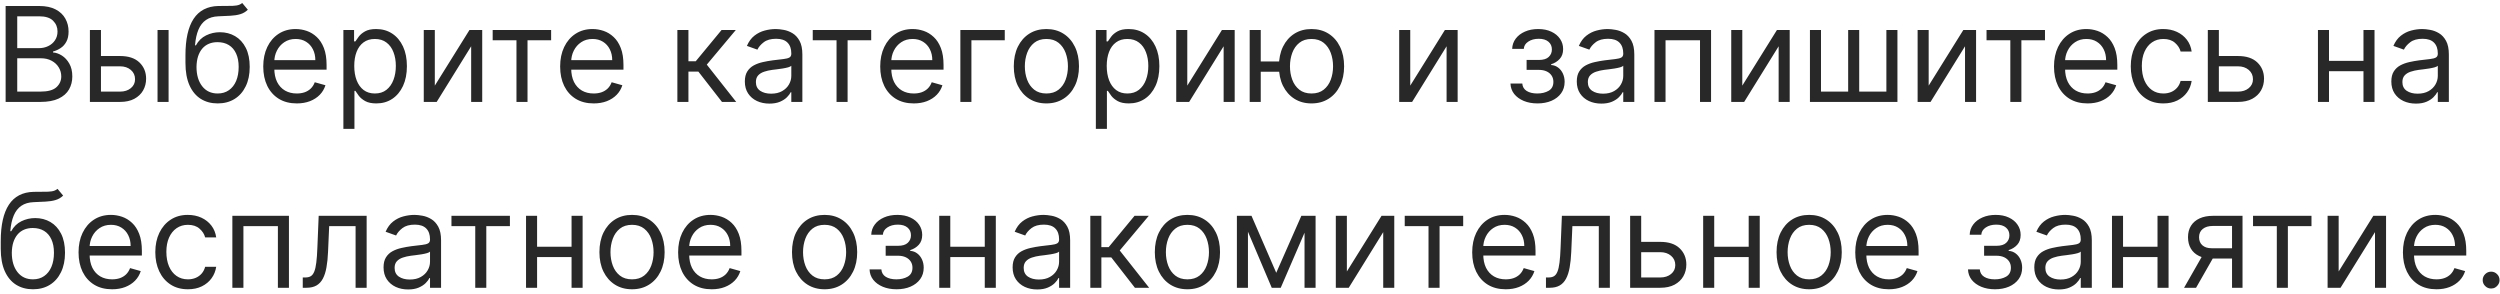 <?xml version="1.0" encoding="UTF-8"?> <svg xmlns="http://www.w3.org/2000/svg" width="417" height="49" viewBox="0 0 417 49" fill="none"><path d="M0.938 17V1H6.531C7.646 1 8.565 1.193 9.289 1.578C10.013 1.958 10.552 2.471 10.906 3.117C11.26 3.758 11.438 4.469 11.438 5.25C11.438 5.938 11.315 6.505 11.07 6.953C10.831 7.401 10.513 7.755 10.117 8.016C9.727 8.276 9.302 8.469 8.844 8.594V8.75C9.333 8.781 9.826 8.953 10.32 9.266C10.815 9.578 11.229 10.026 11.562 10.609C11.896 11.193 12.062 11.906 12.062 12.75C12.062 13.552 11.88 14.273 11.516 14.914C11.151 15.555 10.575 16.062 9.789 16.438C9.003 16.812 7.979 17 6.719 17H0.938ZM2.875 15.281H6.719C7.984 15.281 8.883 15.037 9.414 14.547C9.951 14.052 10.219 13.453 10.219 12.75C10.219 12.208 10.081 11.708 9.805 11.25C9.529 10.787 9.135 10.417 8.625 10.141C8.115 9.859 7.51 9.719 6.812 9.719H2.875V15.281ZM2.875 8.031H6.469C7.052 8.031 7.578 7.917 8.047 7.688C8.521 7.458 8.896 7.135 9.172 6.719C9.453 6.302 9.594 5.812 9.594 5.25C9.594 4.547 9.349 3.951 8.859 3.461C8.37 2.966 7.594 2.719 6.531 2.719H2.875V8.031ZM16.59 9.344H20.027C21.434 9.344 22.509 9.701 23.254 10.414C23.999 11.128 24.371 12.031 24.371 13.125C24.371 13.844 24.204 14.497 23.871 15.086C23.538 15.669 23.048 16.135 22.402 16.484C21.756 16.828 20.965 17 20.027 17H14.996V5H16.84V15.281H20.027C20.756 15.281 21.355 15.088 21.824 14.703C22.293 14.318 22.527 13.823 22.527 13.219C22.527 12.583 22.293 12.065 21.824 11.664C21.355 11.263 20.756 11.062 20.027 11.062H16.59V9.344ZM26.277 17V5H28.121V17H26.277ZM40.402 0.5L41.34 1.625C40.975 1.979 40.553 2.227 40.074 2.367C39.595 2.508 39.053 2.594 38.449 2.625C37.845 2.656 37.173 2.688 36.434 2.719C35.6 2.75 34.91 2.953 34.363 3.328C33.816 3.703 33.395 4.245 33.098 4.953C32.801 5.661 32.611 6.531 32.527 7.562H32.684C33.09 6.812 33.652 6.26 34.371 5.906C35.09 5.552 35.861 5.375 36.684 5.375C37.621 5.375 38.465 5.594 39.215 6.031C39.965 6.469 40.559 7.117 40.996 7.977C41.434 8.836 41.652 9.896 41.652 11.156C41.652 12.412 41.428 13.495 40.98 14.406C40.538 15.318 39.915 16.021 39.113 16.516C38.316 17.005 37.382 17.25 36.309 17.25C35.236 17.25 34.296 16.997 33.488 16.492C32.681 15.982 32.053 15.227 31.605 14.227C31.158 13.221 30.934 11.979 30.934 10.5V9.219C30.934 6.547 31.387 4.521 32.293 3.141C33.204 1.76 34.574 1.047 36.402 1C37.048 0.979 37.624 0.974 38.129 0.984C38.634 0.995 39.074 0.971 39.449 0.914C39.824 0.857 40.142 0.719 40.402 0.5ZM36.309 15.594C37.033 15.594 37.655 15.412 38.176 15.047C38.702 14.682 39.105 14.169 39.387 13.508C39.668 12.841 39.809 12.057 39.809 11.156C39.809 10.281 39.665 9.536 39.379 8.922C39.098 8.307 38.694 7.839 38.168 7.516C37.642 7.193 37.012 7.031 36.277 7.031C35.741 7.031 35.259 7.122 34.832 7.305C34.405 7.487 34.04 7.755 33.738 8.109C33.436 8.464 33.202 8.896 33.035 9.406C32.874 9.917 32.788 10.5 32.777 11.156C32.777 12.5 33.092 13.575 33.723 14.383C34.353 15.19 35.215 15.594 36.309 15.594ZM49.504 17.25C48.348 17.25 47.35 16.995 46.512 16.484C45.678 15.969 45.035 15.25 44.582 14.328C44.134 13.401 43.91 12.323 43.91 11.094C43.91 9.865 44.134 8.781 44.582 7.844C45.035 6.901 45.665 6.167 46.473 5.641C47.285 5.109 48.233 4.844 49.316 4.844C49.941 4.844 50.559 4.948 51.168 5.156C51.777 5.365 52.332 5.703 52.832 6.172C53.332 6.635 53.73 7.25 54.027 8.016C54.324 8.781 54.473 9.724 54.473 10.844V11.625H45.223V10.031H52.598C52.598 9.354 52.462 8.75 52.191 8.219C51.926 7.688 51.546 7.268 51.051 6.961C50.561 6.654 49.983 6.5 49.316 6.5C48.582 6.5 47.947 6.682 47.41 7.047C46.879 7.406 46.47 7.875 46.184 8.453C45.897 9.031 45.754 9.651 45.754 10.312V11.375C45.754 12.281 45.91 13.05 46.223 13.68C46.54 14.305 46.98 14.781 47.543 15.109C48.105 15.432 48.759 15.594 49.504 15.594C49.988 15.594 50.426 15.526 50.816 15.391C51.212 15.25 51.553 15.042 51.84 14.766C52.126 14.484 52.348 14.135 52.504 13.719L54.285 14.219C54.098 14.823 53.783 15.354 53.34 15.812C52.897 16.266 52.35 16.62 51.699 16.875C51.048 17.125 50.316 17.25 49.504 17.25ZM57.277 21.5V5H59.059V6.906H59.277C59.413 6.698 59.6 6.432 59.84 6.109C60.085 5.781 60.434 5.49 60.887 5.234C61.345 4.974 61.965 4.844 62.746 4.844C63.757 4.844 64.647 5.096 65.418 5.602C66.189 6.107 66.79 6.823 67.223 7.75C67.655 8.677 67.871 9.771 67.871 11.031C67.871 12.302 67.655 13.404 67.223 14.336C66.79 15.263 66.191 15.982 65.426 16.492C64.66 16.997 63.777 17.25 62.777 17.25C62.007 17.25 61.389 17.122 60.926 16.867C60.462 16.607 60.105 16.312 59.855 15.984C59.605 15.651 59.413 15.375 59.277 15.156H59.121V21.5H57.277ZM59.09 11C59.09 11.906 59.223 12.706 59.488 13.398C59.754 14.086 60.142 14.625 60.652 15.016C61.163 15.401 61.788 15.594 62.527 15.594C63.298 15.594 63.941 15.391 64.457 14.984C64.978 14.573 65.368 14.021 65.629 13.328C65.894 12.63 66.027 11.854 66.027 11C66.027 10.156 65.897 9.396 65.637 8.719C65.382 8.036 64.993 7.497 64.473 7.102C63.957 6.701 63.309 6.5 62.527 6.5C61.777 6.5 61.147 6.69 60.637 7.07C60.126 7.445 59.741 7.971 59.48 8.648C59.22 9.32 59.09 10.104 59.09 11ZM72.527 14.281L78.309 5H80.434V17H78.59V7.719L72.84 17H70.684V5H72.527V14.281ZM82.178 6.719V5H91.928V6.719H87.99V17H86.147V6.719H82.178ZM99.025 17.25C97.869 17.25 96.872 16.995 96.033 16.484C95.2 15.969 94.557 15.25 94.103 14.328C93.656 13.401 93.432 12.323 93.432 11.094C93.432 9.865 93.656 8.781 94.103 7.844C94.557 6.901 95.187 6.167 95.994 5.641C96.807 5.109 97.755 4.844 98.838 4.844C99.463 4.844 100.08 4.948 100.689 5.156C101.299 5.365 101.854 5.703 102.354 6.172C102.854 6.635 103.252 7.25 103.549 8.016C103.846 8.781 103.994 9.724 103.994 10.844V11.625H94.744V10.031H102.119C102.119 9.354 101.984 8.75 101.713 8.219C101.447 7.688 101.067 7.268 100.572 6.961C100.083 6.654 99.505 6.5 98.838 6.5C98.103 6.5 97.468 6.682 96.932 7.047C96.4 7.406 95.992 7.875 95.705 8.453C95.419 9.031 95.275 9.651 95.275 10.312V11.375C95.275 12.281 95.432 13.05 95.744 13.68C96.062 14.305 96.502 14.781 97.064 15.109C97.627 15.432 98.281 15.594 99.025 15.594C99.51 15.594 99.947 15.526 100.338 15.391C100.734 15.25 101.075 15.042 101.361 14.766C101.648 14.484 101.869 14.135 102.025 13.719L103.807 14.219C103.619 14.823 103.304 15.354 102.861 15.812C102.419 16.266 101.872 16.62 101.221 16.875C100.57 17.125 99.838 17.25 99.025 17.25ZM112.986 17V5H114.83V10.219H116.049L120.361 5H122.736L117.893 10.781L122.799 17H120.424L116.486 11.938H114.83V17H112.986ZM128.334 17.281C127.574 17.281 126.883 17.138 126.264 16.852C125.644 16.56 125.152 16.141 124.787 15.594C124.423 15.042 124.24 14.375 124.24 13.594C124.24 12.906 124.376 12.349 124.646 11.922C124.917 11.49 125.279 11.151 125.732 10.906C126.186 10.662 126.686 10.479 127.232 10.359C127.785 10.234 128.339 10.135 128.896 10.062C129.626 9.969 130.217 9.898 130.67 9.852C131.128 9.799 131.462 9.714 131.67 9.594C131.883 9.474 131.99 9.266 131.99 8.969V8.906C131.99 8.135 131.779 7.536 131.357 7.109C130.941 6.682 130.308 6.469 129.459 6.469C128.579 6.469 127.889 6.661 127.389 7.047C126.889 7.432 126.537 7.844 126.334 8.281L124.584 7.656C124.896 6.927 125.313 6.359 125.834 5.953C126.36 5.542 126.933 5.255 127.553 5.094C128.178 4.927 128.792 4.844 129.396 4.844C129.782 4.844 130.225 4.891 130.725 4.984C131.23 5.073 131.717 5.258 132.186 5.539C132.66 5.82 133.053 6.245 133.365 6.812C133.678 7.38 133.834 8.141 133.834 9.094V17H131.99V15.375H131.896C131.771 15.635 131.563 15.914 131.271 16.211C130.98 16.508 130.592 16.76 130.107 16.969C129.623 17.177 129.032 17.281 128.334 17.281ZM128.615 15.625C129.344 15.625 129.959 15.482 130.459 15.195C130.964 14.909 131.344 14.539 131.6 14.086C131.86 13.633 131.99 13.156 131.99 12.656V10.969C131.912 11.062 131.74 11.148 131.475 11.227C131.214 11.3 130.912 11.365 130.568 11.422C130.23 11.474 129.899 11.521 129.576 11.562C129.258 11.599 129.001 11.63 128.803 11.656C128.324 11.719 127.876 11.82 127.459 11.961C127.048 12.096 126.714 12.302 126.459 12.578C126.209 12.849 126.084 13.219 126.084 13.688C126.084 14.328 126.321 14.812 126.795 15.141C127.274 15.463 127.881 15.625 128.615 15.625ZM135.566 6.719V5H145.316V6.719H141.379V17H139.535V6.719H135.566ZM152.414 17.25C151.258 17.25 150.26 16.995 149.422 16.484C148.589 15.969 147.945 15.25 147.492 14.328C147.044 13.401 146.82 12.323 146.82 11.094C146.82 9.865 147.044 8.781 147.492 7.844C147.945 6.901 148.576 6.167 149.383 5.641C150.195 5.109 151.143 4.844 152.227 4.844C152.852 4.844 153.469 4.948 154.078 5.156C154.688 5.365 155.242 5.703 155.742 6.172C156.242 6.635 156.641 7.25 156.938 8.016C157.234 8.781 157.383 9.724 157.383 10.844V11.625H148.133V10.031H155.508C155.508 9.354 155.372 8.75 155.102 8.219C154.836 7.688 154.456 7.268 153.961 6.961C153.471 6.654 152.893 6.5 152.227 6.5C151.492 6.5 150.857 6.682 150.32 7.047C149.789 7.406 149.38 7.875 149.094 8.453C148.807 9.031 148.664 9.651 148.664 10.312V11.375C148.664 12.281 148.82 13.05 149.133 13.68C149.451 14.305 149.891 14.781 150.453 15.109C151.016 15.432 151.669 15.594 152.414 15.594C152.898 15.594 153.336 15.526 153.727 15.391C154.122 15.25 154.464 15.042 154.75 14.766C155.036 14.484 155.258 14.135 155.414 13.719L157.195 14.219C157.008 14.823 156.693 15.354 156.25 15.812C155.807 16.266 155.26 16.62 154.609 16.875C153.958 17.125 153.227 17.25 152.414 17.25ZM167.594 5V6.719H162.031V17H160.188V5H167.594ZM174.537 17.25C173.454 17.25 172.503 16.992 171.686 16.477C170.873 15.961 170.238 15.24 169.779 14.312C169.326 13.385 169.1 12.302 169.1 11.062C169.1 9.812 169.326 8.721 169.779 7.789C170.238 6.857 170.873 6.133 171.686 5.617C172.503 5.102 173.454 4.844 174.537 4.844C175.62 4.844 176.568 5.102 177.381 5.617C178.199 6.133 178.834 6.857 179.287 7.789C179.745 8.721 179.975 9.812 179.975 11.062C179.975 12.302 179.745 13.385 179.287 14.312C178.834 15.24 178.199 15.961 177.381 16.477C176.568 16.992 175.62 17.25 174.537 17.25ZM174.537 15.594C175.36 15.594 176.037 15.383 176.568 14.961C177.1 14.539 177.493 13.984 177.748 13.297C178.003 12.609 178.131 11.865 178.131 11.062C178.131 10.26 178.003 9.513 177.748 8.82C177.493 8.128 177.1 7.568 176.568 7.141C176.037 6.714 175.36 6.5 174.537 6.5C173.714 6.5 173.037 6.714 172.506 7.141C171.975 7.568 171.581 8.128 171.326 8.82C171.071 9.513 170.943 10.26 170.943 11.062C170.943 11.865 171.071 12.609 171.326 13.297C171.581 13.984 171.975 14.539 172.506 14.961C173.037 15.383 173.714 15.594 174.537 15.594ZM182.789 21.5V5H184.57V6.906H184.789C184.924 6.698 185.112 6.432 185.352 6.109C185.596 5.781 185.945 5.49 186.398 5.234C186.857 4.974 187.477 4.844 188.258 4.844C189.268 4.844 190.159 5.096 190.93 5.602C191.701 6.107 192.302 6.823 192.734 7.75C193.167 8.677 193.383 9.771 193.383 11.031C193.383 12.302 193.167 13.404 192.734 14.336C192.302 15.263 191.703 15.982 190.938 16.492C190.172 16.997 189.289 17.25 188.289 17.25C187.518 17.25 186.901 17.122 186.438 16.867C185.974 16.607 185.617 16.312 185.367 15.984C185.117 15.651 184.924 15.375 184.789 15.156H184.633V21.5H182.789ZM184.602 11C184.602 11.906 184.734 12.706 185 13.398C185.266 14.086 185.654 14.625 186.164 15.016C186.674 15.401 187.299 15.594 188.039 15.594C188.81 15.594 189.453 15.391 189.969 14.984C190.49 14.573 190.88 14.021 191.141 13.328C191.406 12.63 191.539 11.854 191.539 11C191.539 10.156 191.409 9.396 191.148 8.719C190.893 8.036 190.505 7.497 189.984 7.102C189.469 6.701 188.82 6.5 188.039 6.5C187.289 6.5 186.659 6.69 186.148 7.07C185.638 7.445 185.253 7.971 184.992 8.648C184.732 9.32 184.602 10.104 184.602 11ZM198.039 14.281L203.82 5H205.945V17H204.102V7.719L198.352 17H196.195V5H198.039V14.281ZM215.072 10.25V11.969H208.729V10.25H215.072ZM210.291 5V17H208.447V5H210.291ZM218.76 17.25C217.676 17.25 216.726 16.992 215.908 16.477C215.096 15.961 214.46 15.24 214.002 14.312C213.549 13.385 213.322 12.302 213.322 11.062C213.322 9.812 213.549 8.721 214.002 7.789C214.46 6.857 215.096 6.133 215.908 5.617C216.726 5.102 217.676 4.844 218.76 4.844C219.843 4.844 220.791 5.102 221.604 5.617C222.421 6.133 223.057 6.857 223.51 7.789C223.968 8.721 224.197 9.812 224.197 11.062C224.197 12.302 223.968 13.385 223.51 14.312C223.057 15.24 222.421 15.961 221.604 16.477C220.791 16.992 219.843 17.25 218.76 17.25ZM218.76 15.594C219.583 15.594 220.26 15.383 220.791 14.961C221.322 14.539 221.715 13.984 221.971 13.297C222.226 12.609 222.354 11.865 222.354 11.062C222.354 10.26 222.226 9.513 221.971 8.82C221.715 8.128 221.322 7.568 220.791 7.141C220.26 6.714 219.583 6.5 218.76 6.5C217.937 6.5 217.26 6.714 216.729 7.141C216.197 7.568 215.804 8.128 215.549 8.82C215.294 9.513 215.166 10.26 215.166 11.062C215.166 11.865 215.294 12.609 215.549 13.297C215.804 13.984 216.197 14.539 216.729 14.961C217.26 15.383 217.937 15.594 218.76 15.594ZM235.229 14.281L241.01 5H243.135V17H241.291V7.719L235.541 17H233.385V5H235.229V14.281ZM251.949 13.938H253.918C253.96 14.479 254.204 14.891 254.652 15.172C255.105 15.453 255.694 15.594 256.418 15.594C257.158 15.594 257.79 15.443 258.316 15.141C258.842 14.833 259.105 14.338 259.105 13.656C259.105 13.255 259.007 12.906 258.809 12.609C258.611 12.307 258.332 12.073 257.973 11.906C257.613 11.74 257.189 11.656 256.699 11.656H254.637V10H256.699C257.434 10 257.975 9.833 258.324 9.5C258.678 9.167 258.855 8.75 258.855 8.25C258.855 7.714 258.665 7.284 258.285 6.961C257.905 6.633 257.366 6.469 256.668 6.469C255.965 6.469 255.379 6.628 254.91 6.945C254.441 7.258 254.194 7.661 254.168 8.156H252.23C252.251 7.51 252.449 6.94 252.824 6.445C253.199 5.945 253.71 5.555 254.355 5.273C255.001 4.987 255.741 4.844 256.574 4.844C257.418 4.844 258.15 4.992 258.77 5.289C259.395 5.581 259.876 5.979 260.215 6.484C260.559 6.984 260.73 7.552 260.73 8.188C260.73 8.865 260.54 9.411 260.16 9.828C259.78 10.245 259.303 10.542 258.73 10.719V10.844C259.184 10.875 259.577 11.021 259.91 11.281C260.249 11.537 260.512 11.872 260.699 12.289C260.887 12.7 260.98 13.156 260.98 13.656C260.98 14.385 260.785 15.021 260.395 15.562C260.004 16.099 259.467 16.516 258.785 16.812C258.103 17.104 257.324 17.25 256.449 17.25C255.6 17.25 254.84 17.112 254.168 16.836C253.496 16.555 252.962 16.167 252.566 15.672C252.176 15.172 251.97 14.594 251.949 13.938ZM267.102 17.281C266.341 17.281 265.651 17.138 265.031 16.852C264.411 16.56 263.919 16.141 263.555 15.594C263.19 15.042 263.008 14.375 263.008 13.594C263.008 12.906 263.143 12.349 263.414 11.922C263.685 11.49 264.047 11.151 264.5 10.906C264.953 10.662 265.453 10.479 266 10.359C266.552 10.234 267.107 10.135 267.664 10.062C268.393 9.969 268.984 9.898 269.438 9.852C269.896 9.799 270.229 9.714 270.438 9.594C270.651 9.474 270.758 9.266 270.758 8.969V8.906C270.758 8.135 270.547 7.536 270.125 7.109C269.708 6.682 269.076 6.469 268.227 6.469C267.346 6.469 266.656 6.661 266.156 7.047C265.656 7.432 265.305 7.844 265.102 8.281L263.352 7.656C263.664 6.927 264.081 6.359 264.602 5.953C265.128 5.542 265.701 5.255 266.32 5.094C266.945 4.927 267.56 4.844 268.164 4.844C268.549 4.844 268.992 4.891 269.492 4.984C269.997 5.073 270.484 5.258 270.953 5.539C271.427 5.82 271.82 6.245 272.133 6.812C272.445 7.38 272.602 8.141 272.602 9.094V17H270.758V15.375H270.664C270.539 15.635 270.331 15.914 270.039 16.211C269.747 16.508 269.359 16.76 268.875 16.969C268.391 17.177 267.799 17.281 267.102 17.281ZM267.383 15.625C268.112 15.625 268.727 15.482 269.227 15.195C269.732 14.909 270.112 14.539 270.367 14.086C270.628 13.633 270.758 13.156 270.758 12.656V10.969C270.68 11.062 270.508 11.148 270.242 11.227C269.982 11.3 269.68 11.365 269.336 11.422C268.997 11.474 268.667 11.521 268.344 11.562C268.026 11.599 267.768 11.63 267.57 11.656C267.091 11.719 266.643 11.82 266.227 11.961C265.815 12.096 265.482 12.302 265.227 12.578C264.977 12.849 264.852 13.219 264.852 13.688C264.852 14.328 265.089 14.812 265.563 15.141C266.042 15.463 266.648 15.625 267.383 15.625ZM275.967 17V5H285.404V17H283.561V6.719H277.811V17H275.967ZM290.615 14.281L296.396 5H298.521V17H296.678V7.719L290.928 17H288.771V5H290.615V14.281ZM301.898 5H303.742V15.281H308.273V5H310.117V15.281H314.648V5H316.492V17H301.898V5ZM321.703 14.281L327.484 5H329.609V17H327.766V7.719L322.016 17H319.859V5H321.703V14.281ZM331.354 6.719V5H341.104V6.719H337.166V17H335.322V6.719H331.354ZM348.201 17.25C347.045 17.25 346.048 16.995 345.209 16.484C344.376 15.969 343.732 15.25 343.279 14.328C342.831 13.401 342.607 12.323 342.607 11.094C342.607 9.865 342.831 8.781 343.279 7.844C343.732 6.901 344.363 6.167 345.17 5.641C345.982 5.109 346.93 4.844 348.014 4.844C348.639 4.844 349.256 4.948 349.865 5.156C350.475 5.365 351.029 5.703 351.529 6.172C352.029 6.635 352.428 7.25 352.725 8.016C353.021 8.781 353.17 9.724 353.17 10.844V11.625H343.92V10.031H351.295C351.295 9.354 351.16 8.75 350.889 8.219C350.623 7.688 350.243 7.268 349.748 6.961C349.258 6.654 348.68 6.5 348.014 6.5C347.279 6.5 346.644 6.682 346.107 7.047C345.576 7.406 345.167 7.875 344.881 8.453C344.594 9.031 344.451 9.651 344.451 10.312V11.375C344.451 12.281 344.607 13.05 344.92 13.68C345.238 14.305 345.678 14.781 346.24 15.109C346.803 15.432 347.456 15.594 348.201 15.594C348.686 15.594 349.123 15.526 349.514 15.391C349.91 15.25 350.251 15.042 350.537 14.766C350.824 14.484 351.045 14.135 351.201 13.719L352.982 14.219C352.795 14.823 352.48 15.354 352.037 15.812C351.594 16.266 351.048 16.62 350.396 16.875C349.745 17.125 349.014 17.25 348.201 17.25ZM360.85 17.25C359.725 17.25 358.756 16.984 357.943 16.453C357.131 15.922 356.506 15.19 356.068 14.258C355.631 13.325 355.412 12.26 355.412 11.062C355.412 9.844 355.636 8.768 356.084 7.836C356.537 6.898 357.167 6.167 357.975 5.641C358.787 5.109 359.735 4.844 360.818 4.844C361.662 4.844 362.423 5 363.1 5.312C363.777 5.625 364.331 6.062 364.764 6.625C365.196 7.188 365.464 7.844 365.568 8.594H363.725C363.584 8.047 363.271 7.562 362.787 7.141C362.308 6.714 361.662 6.5 360.85 6.5C360.131 6.5 359.501 6.688 358.959 7.062C358.423 7.432 358.003 7.956 357.701 8.633C357.404 9.305 357.256 10.094 357.256 11C357.256 11.927 357.402 12.734 357.693 13.422C357.99 14.109 358.407 14.643 358.943 15.023C359.485 15.404 360.12 15.594 360.85 15.594C361.329 15.594 361.764 15.51 362.154 15.344C362.545 15.177 362.876 14.938 363.146 14.625C363.417 14.312 363.61 13.938 363.725 13.5H365.568C365.464 14.208 365.206 14.846 364.795 15.414C364.389 15.977 363.85 16.424 363.178 16.758C362.511 17.086 361.735 17.25 360.85 17.25ZM369.857 9.344H373.295C374.701 9.344 375.777 9.701 376.521 10.414C377.266 11.128 377.639 12.031 377.639 13.125C377.639 13.844 377.472 14.497 377.139 15.086C376.805 15.669 376.316 16.135 375.67 16.484C375.024 16.828 374.232 17 373.295 17H368.264V5H370.107V15.281H373.295C374.024 15.281 374.623 15.088 375.092 14.703C375.561 14.318 375.795 13.823 375.795 13.219C375.795 12.583 375.561 12.065 375.092 11.664C374.623 11.263 374.024 11.062 373.295 11.062H369.857V9.344ZM394.664 10.156V11.875H388.039V10.156H394.664ZM388.477 5V17H386.633V5H388.477ZM396.07 5V17H394.227V5H396.07ZM402.969 17.281C402.208 17.281 401.518 17.138 400.898 16.852C400.279 16.56 399.786 16.141 399.422 15.594C399.057 15.042 398.875 14.375 398.875 13.594C398.875 12.906 399.01 12.349 399.281 11.922C399.552 11.49 399.914 11.151 400.367 10.906C400.82 10.662 401.32 10.479 401.867 10.359C402.419 10.234 402.974 10.135 403.531 10.062C404.26 9.969 404.852 9.898 405.305 9.852C405.763 9.799 406.096 9.714 406.305 9.594C406.518 9.474 406.625 9.266 406.625 8.969V8.906C406.625 8.135 406.414 7.536 405.992 7.109C405.576 6.682 404.943 6.469 404.094 6.469C403.214 6.469 402.523 6.661 402.023 7.047C401.523 7.432 401.172 7.844 400.969 8.281L399.219 7.656C399.531 6.927 399.948 6.359 400.469 5.953C400.995 5.542 401.568 5.255 402.188 5.094C402.813 4.927 403.427 4.844 404.031 4.844C404.417 4.844 404.859 4.891 405.359 4.984C405.865 5.073 406.352 5.258 406.82 5.539C407.294 5.82 407.688 6.245 408 6.812C408.313 7.38 408.469 8.141 408.469 9.094V17H406.625V15.375H406.531C406.406 15.635 406.198 15.914 405.906 16.211C405.615 16.508 405.227 16.76 404.742 16.969C404.258 17.177 403.667 17.281 402.969 17.281ZM403.25 15.625C403.979 15.625 404.594 15.482 405.094 15.195C405.599 14.909 405.979 14.539 406.234 14.086C406.495 13.633 406.625 13.156 406.625 12.656V10.969C406.547 11.062 406.375 11.148 406.109 11.227C405.849 11.3 405.547 11.365 405.203 11.422C404.865 11.474 404.534 11.521 404.211 11.562C403.893 11.599 403.635 11.63 403.438 11.656C402.958 11.719 402.51 11.82 402.094 11.961C401.682 12.096 401.349 12.302 401.094 12.578C400.844 12.849 400.719 13.219 400.719 13.688C400.719 14.328 400.956 14.812 401.43 15.141C401.909 15.463 402.516 15.625 403.25 15.625ZM9.594 31.5L10.531 32.625C10.167 32.979 9.745 33.227 9.266 33.367C8.786 33.508 8.245 33.594 7.641 33.625C7.036 33.656 6.365 33.688 5.625 33.719C4.792 33.75 4.102 33.953 3.555 34.328C3.008 34.703 2.586 35.245 2.289 35.953C1.992 36.661 1.802 37.531 1.719 38.562H1.875C2.281 37.812 2.844 37.26 3.562 36.906C4.281 36.552 5.052 36.375 5.875 36.375C6.812 36.375 7.656 36.594 8.406 37.031C9.156 37.469 9.75 38.117 10.188 38.977C10.625 39.836 10.844 40.896 10.844 42.156C10.844 43.411 10.62 44.495 10.172 45.406C9.729 46.318 9.107 47.021 8.305 47.516C7.508 48.005 6.573 48.25 5.5 48.25C4.427 48.25 3.487 47.997 2.68 47.492C1.872 46.982 1.245 46.227 0.797 45.227C0.349 44.221 0.125 42.979 0.125 41.5V40.219C0.125 37.547 0.578 35.521 1.484 34.141C2.396 32.76 3.766 32.047 5.594 32C6.24 31.979 6.815 31.974 7.32 31.984C7.826 31.995 8.266 31.971 8.641 31.914C9.016 31.857 9.333 31.719 9.594 31.5ZM5.5 46.594C6.224 46.594 6.846 46.411 7.367 46.047C7.893 45.682 8.297 45.169 8.578 44.508C8.859 43.841 9 43.057 9 42.156C9 41.281 8.857 40.536 8.57 39.922C8.289 39.307 7.885 38.839 7.359 38.516C6.833 38.193 6.203 38.031 5.469 38.031C4.932 38.031 4.451 38.122 4.023 38.305C3.596 38.487 3.232 38.755 2.93 39.109C2.628 39.464 2.393 39.896 2.227 40.406C2.065 40.917 1.979 41.5 1.969 42.156C1.969 43.5 2.284 44.575 2.914 45.383C3.544 46.19 4.406 46.594 5.5 46.594ZM18.695 48.25C17.539 48.25 16.542 47.995 15.703 47.484C14.87 46.969 14.227 46.25 13.773 45.328C13.325 44.401 13.102 43.323 13.102 42.094C13.102 40.865 13.325 39.781 13.773 38.844C14.227 37.901 14.857 37.167 15.664 36.641C16.477 36.109 17.424 35.844 18.508 35.844C19.133 35.844 19.75 35.948 20.359 36.156C20.969 36.365 21.523 36.703 22.023 37.172C22.523 37.635 22.922 38.25 23.219 39.016C23.516 39.781 23.664 40.724 23.664 41.844V42.625H14.414V41.031H21.789C21.789 40.354 21.654 39.75 21.383 39.219C21.117 38.688 20.737 38.268 20.242 37.961C19.753 37.654 19.174 37.5 18.508 37.5C17.773 37.5 17.138 37.682 16.602 38.047C16.07 38.406 15.662 38.875 15.375 39.453C15.088 40.031 14.945 40.651 14.945 41.312V42.375C14.945 43.281 15.102 44.05 15.414 44.68C15.732 45.305 16.172 45.781 16.734 46.109C17.297 46.432 17.951 46.594 18.695 46.594C19.18 46.594 19.617 46.526 20.008 46.391C20.404 46.25 20.745 46.042 21.031 45.766C21.318 45.484 21.539 45.135 21.695 44.719L23.477 45.219C23.289 45.823 22.974 46.354 22.531 46.812C22.088 47.266 21.542 47.62 20.891 47.875C20.24 48.125 19.508 48.25 18.695 48.25ZM31.344 48.25C30.219 48.25 29.25 47.984 28.438 47.453C27.625 46.922 27 46.19 26.562 45.258C26.125 44.325 25.906 43.26 25.906 42.062C25.906 40.844 26.13 39.768 26.578 38.836C27.031 37.898 27.662 37.167 28.469 36.641C29.281 36.109 30.229 35.844 31.312 35.844C32.156 35.844 32.917 36 33.594 36.312C34.271 36.625 34.825 37.062 35.258 37.625C35.69 38.188 35.958 38.844 36.062 39.594H34.219C34.078 39.047 33.766 38.562 33.281 38.141C32.802 37.714 32.156 37.5 31.344 37.5C30.625 37.5 29.995 37.688 29.453 38.062C28.917 38.432 28.497 38.956 28.195 39.633C27.898 40.305 27.75 41.094 27.75 42C27.75 42.927 27.896 43.734 28.188 44.422C28.484 45.109 28.901 45.643 29.438 46.023C29.979 46.404 30.615 46.594 31.344 46.594C31.823 46.594 32.258 46.51 32.648 46.344C33.039 46.177 33.37 45.938 33.641 45.625C33.911 45.312 34.104 44.938 34.219 44.5H36.062C35.958 45.208 35.7 45.846 35.289 46.414C34.883 46.977 34.344 47.425 33.672 47.758C33.005 48.086 32.229 48.25 31.344 48.25ZM38.758 48V36H48.195V48H46.352V37.719H40.602V48H38.758ZM50.5 48V46.281H50.938C51.297 46.281 51.596 46.211 51.836 46.07C52.075 45.925 52.268 45.672 52.414 45.312C52.565 44.948 52.68 44.443 52.758 43.797C52.841 43.146 52.901 42.318 52.938 41.312L53.156 36H61.156V48H59.312V37.719H54.906L54.719 42C54.677 42.984 54.589 43.852 54.453 44.602C54.323 45.346 54.122 45.971 53.852 46.477C53.586 46.982 53.232 47.362 52.789 47.617C52.346 47.872 51.792 48 51.125 48H50.5ZM68.07 48.281C67.31 48.281 66.62 48.138 66 47.852C65.38 47.56 64.888 47.141 64.523 46.594C64.159 46.042 63.977 45.375 63.977 44.594C63.977 43.906 64.112 43.349 64.383 42.922C64.654 42.49 65.016 42.151 65.469 41.906C65.922 41.661 66.422 41.479 66.969 41.359C67.521 41.234 68.076 41.135 68.633 41.062C69.362 40.969 69.953 40.898 70.406 40.852C70.865 40.8 71.198 40.714 71.406 40.594C71.62 40.474 71.727 40.266 71.727 39.969V39.906C71.727 39.135 71.516 38.536 71.094 38.109C70.677 37.682 70.044 37.469 69.195 37.469C68.315 37.469 67.625 37.661 67.125 38.047C66.625 38.432 66.273 38.844 66.07 39.281L64.32 38.656C64.633 37.927 65.049 37.359 65.57 36.953C66.096 36.542 66.669 36.255 67.289 36.094C67.914 35.927 68.529 35.844 69.133 35.844C69.518 35.844 69.961 35.891 70.461 35.984C70.966 36.073 71.453 36.258 71.922 36.539C72.396 36.82 72.789 37.245 73.102 37.812C73.414 38.38 73.57 39.141 73.57 40.094V48H71.727V46.375H71.633C71.508 46.635 71.299 46.914 71.008 47.211C70.716 47.508 70.328 47.76 69.844 47.969C69.359 48.177 68.768 48.281 68.07 48.281ZM68.352 46.625C69.081 46.625 69.695 46.482 70.195 46.195C70.701 45.909 71.081 45.539 71.336 45.086C71.596 44.633 71.727 44.156 71.727 43.656V41.969C71.648 42.062 71.477 42.148 71.211 42.227C70.951 42.3 70.648 42.365 70.305 42.422C69.966 42.474 69.635 42.521 69.312 42.562C68.995 42.599 68.737 42.63 68.539 42.656C68.06 42.719 67.612 42.82 67.195 42.961C66.784 43.096 66.451 43.302 66.195 43.578C65.945 43.849 65.82 44.219 65.82 44.688C65.82 45.328 66.057 45.812 66.531 46.141C67.01 46.464 67.617 46.625 68.352 46.625ZM75.303 37.719V36H85.053V37.719H81.115V48H79.272V37.719H75.303ZM95.773 41.156V42.875H89.148V41.156H95.773ZM89.586 36V48H87.742V36H89.586ZM97.18 36V48H95.336V36H97.18ZM105.422 48.25C104.339 48.25 103.388 47.992 102.57 47.477C101.758 46.961 101.122 46.24 100.664 45.312C100.211 44.385 99.984 43.302 99.984 42.062C99.984 40.812 100.211 39.721 100.664 38.789C101.122 37.857 101.758 37.133 102.57 36.617C103.388 36.102 104.339 35.844 105.422 35.844C106.505 35.844 107.453 36.102 108.266 36.617C109.083 37.133 109.719 37.857 110.172 38.789C110.63 39.721 110.859 40.812 110.859 42.062C110.859 43.302 110.63 44.385 110.172 45.312C109.719 46.24 109.083 46.961 108.266 47.477C107.453 47.992 106.505 48.25 105.422 48.25ZM105.422 46.594C106.245 46.594 106.922 46.383 107.453 45.961C107.984 45.539 108.378 44.984 108.633 44.297C108.888 43.609 109.016 42.865 109.016 42.062C109.016 41.26 108.888 40.513 108.633 39.82C108.378 39.128 107.984 38.568 107.453 38.141C106.922 37.714 106.245 37.5 105.422 37.5C104.599 37.5 103.922 37.714 103.391 38.141C102.859 38.568 102.466 39.128 102.211 39.82C101.956 40.513 101.828 41.26 101.828 42.062C101.828 42.865 101.956 43.609 102.211 44.297C102.466 44.984 102.859 45.539 103.391 45.961C103.922 46.383 104.599 46.594 105.422 46.594ZM118.705 48.25C117.549 48.25 116.551 47.995 115.713 47.484C114.88 46.969 114.236 46.25 113.783 45.328C113.335 44.401 113.111 43.323 113.111 42.094C113.111 40.865 113.335 39.781 113.783 38.844C114.236 37.901 114.867 37.167 115.674 36.641C116.486 36.109 117.434 35.844 118.518 35.844C119.143 35.844 119.76 35.948 120.369 36.156C120.979 36.365 121.533 36.703 122.033 37.172C122.533 37.635 122.932 38.25 123.229 39.016C123.525 39.781 123.674 40.724 123.674 41.844V42.625H114.424V41.031H121.799C121.799 40.354 121.663 39.75 121.393 39.219C121.127 38.688 120.747 38.268 120.252 37.961C119.762 37.654 119.184 37.5 118.518 37.5C117.783 37.5 117.148 37.682 116.611 38.047C116.08 38.406 115.671 38.875 115.385 39.453C115.098 40.031 114.955 40.651 114.955 41.312V42.375C114.955 43.281 115.111 44.05 115.424 44.68C115.742 45.305 116.182 45.781 116.744 46.109C117.307 46.432 117.96 46.594 118.705 46.594C119.189 46.594 119.627 46.526 120.018 46.391C120.413 46.25 120.755 46.042 121.041 45.766C121.327 45.484 121.549 45.135 121.705 44.719L123.486 45.219C123.299 45.823 122.984 46.354 122.541 46.812C122.098 47.266 121.551 47.62 120.9 47.875C120.249 48.125 119.518 48.25 118.705 48.25ZM137.541 48.25C136.458 48.25 135.507 47.992 134.689 47.477C133.877 46.961 133.242 46.24 132.783 45.312C132.33 44.385 132.104 43.302 132.104 42.062C132.104 40.812 132.33 39.721 132.783 38.789C133.242 37.857 133.877 37.133 134.689 36.617C135.507 36.102 136.458 35.844 137.541 35.844C138.624 35.844 139.572 36.102 140.385 36.617C141.202 37.133 141.838 37.857 142.291 38.789C142.749 39.721 142.979 40.812 142.979 42.062C142.979 43.302 142.749 44.385 142.291 45.312C141.838 46.24 141.202 46.961 140.385 47.477C139.572 47.992 138.624 48.25 137.541 48.25ZM137.541 46.594C138.364 46.594 139.041 46.383 139.572 45.961C140.104 45.539 140.497 44.984 140.752 44.297C141.007 43.609 141.135 42.865 141.135 42.062C141.135 41.26 141.007 40.513 140.752 39.82C140.497 39.128 140.104 38.568 139.572 38.141C139.041 37.714 138.364 37.5 137.541 37.5C136.718 37.5 136.041 37.714 135.51 38.141C134.979 38.568 134.585 39.128 134.33 39.82C134.075 40.513 133.947 41.26 133.947 42.062C133.947 42.865 134.075 43.609 134.33 44.297C134.585 44.984 134.979 45.539 135.51 45.961C136.041 46.383 136.718 46.594 137.541 46.594ZM145.043 44.938H147.012C147.053 45.479 147.298 45.891 147.746 46.172C148.199 46.453 148.788 46.594 149.512 46.594C150.251 46.594 150.884 46.443 151.41 46.141C151.936 45.833 152.199 45.339 152.199 44.656C152.199 44.255 152.1 43.906 151.902 43.609C151.704 43.307 151.426 43.073 151.066 42.906C150.707 42.74 150.283 42.656 149.793 42.656H147.73V41H149.793C150.527 41 151.069 40.833 151.418 40.5C151.772 40.167 151.949 39.75 151.949 39.25C151.949 38.714 151.759 38.284 151.379 37.961C150.999 37.633 150.46 37.469 149.762 37.469C149.059 37.469 148.473 37.628 148.004 37.945C147.535 38.258 147.288 38.661 147.262 39.156H145.324C145.345 38.51 145.543 37.94 145.918 37.445C146.293 36.945 146.803 36.555 147.449 36.273C148.095 35.987 148.835 35.844 149.668 35.844C150.512 35.844 151.243 35.992 151.863 36.289C152.488 36.581 152.97 36.979 153.309 37.484C153.652 37.984 153.824 38.552 153.824 39.188C153.824 39.865 153.634 40.411 153.254 40.828C152.874 41.245 152.397 41.542 151.824 41.719V41.844C152.277 41.875 152.671 42.021 153.004 42.281C153.342 42.536 153.605 42.872 153.793 43.289C153.98 43.7 154.074 44.156 154.074 44.656C154.074 45.385 153.879 46.021 153.488 46.562C153.098 47.099 152.561 47.516 151.879 47.812C151.197 48.104 150.418 48.25 149.543 48.25C148.694 48.25 147.934 48.112 147.262 47.836C146.59 47.555 146.056 47.167 145.66 46.672C145.27 46.172 145.064 45.594 145.043 44.938ZM164.695 41.156V42.875H158.07V41.156H164.695ZM158.508 36V48H156.664V36H158.508ZM166.102 36V48H164.258V36H166.102ZM173 48.281C172.24 48.281 171.549 48.138 170.93 47.852C170.31 47.56 169.818 47.141 169.453 46.594C169.089 46.042 168.906 45.375 168.906 44.594C168.906 43.906 169.042 43.349 169.313 42.922C169.583 42.49 169.945 42.151 170.398 41.906C170.852 41.661 171.352 41.479 171.898 41.359C172.451 41.234 173.005 41.135 173.563 41.062C174.292 40.969 174.883 40.898 175.336 40.852C175.794 40.8 176.128 40.714 176.336 40.594C176.549 40.474 176.656 40.266 176.656 39.969V39.906C176.656 39.135 176.445 38.536 176.023 38.109C175.607 37.682 174.974 37.469 174.125 37.469C173.245 37.469 172.555 37.661 172.055 38.047C171.555 38.432 171.203 38.844 171 39.281L169.25 38.656C169.563 37.927 169.979 37.359 170.5 36.953C171.026 36.542 171.599 36.255 172.219 36.094C172.844 35.927 173.458 35.844 174.063 35.844C174.448 35.844 174.891 35.891 175.391 35.984C175.896 36.073 176.383 36.258 176.852 36.539C177.326 36.82 177.719 37.245 178.031 37.812C178.344 38.38 178.5 39.141 178.5 40.094V48H176.656V46.375H176.563C176.438 46.635 176.229 46.914 175.938 47.211C175.646 47.508 175.258 47.76 174.773 47.969C174.289 48.177 173.698 48.281 173 48.281ZM173.281 46.625C174.01 46.625 174.625 46.482 175.125 46.195C175.63 45.909 176.01 45.539 176.266 45.086C176.526 44.633 176.656 44.156 176.656 43.656V41.969C176.578 42.062 176.406 42.148 176.141 42.227C175.88 42.3 175.578 42.365 175.234 42.422C174.896 42.474 174.565 42.521 174.242 42.562C173.924 42.599 173.667 42.63 173.469 42.656C172.99 42.719 172.542 42.82 172.125 42.961C171.714 43.096 171.38 43.302 171.125 43.578C170.875 43.849 170.75 44.219 170.75 44.688C170.75 45.328 170.987 45.812 171.461 46.141C171.94 46.464 172.547 46.625 173.281 46.625ZM181.865 48V36H183.709V41.219H184.928L189.24 36H191.615L186.771 41.781L191.678 48H189.303L185.365 42.938H183.709V48H181.865ZM198.063 48.25C196.979 48.25 196.029 47.992 195.211 47.477C194.398 46.961 193.763 46.24 193.305 45.312C192.852 44.385 192.625 43.302 192.625 42.062C192.625 40.812 192.852 39.721 193.305 38.789C193.763 37.857 194.398 37.133 195.211 36.617C196.029 36.102 196.979 35.844 198.063 35.844C199.146 35.844 200.094 36.102 200.906 36.617C201.724 37.133 202.359 37.857 202.813 38.789C203.271 39.721 203.5 40.812 203.5 42.062C203.5 43.302 203.271 44.385 202.813 45.312C202.359 46.24 201.724 46.961 200.906 47.477C200.094 47.992 199.146 48.25 198.063 48.25ZM198.063 46.594C198.885 46.594 199.562 46.383 200.094 45.961C200.625 45.539 201.018 44.984 201.273 44.297C201.529 43.609 201.656 42.865 201.656 42.062C201.656 41.26 201.529 40.513 201.273 39.82C201.018 39.128 200.625 38.568 200.094 38.141C199.562 37.714 198.885 37.5 198.063 37.5C197.24 37.5 196.563 37.714 196.031 38.141C195.5 38.568 195.107 39.128 194.852 39.82C194.596 40.513 194.469 41.26 194.469 42.062C194.469 42.865 194.596 43.609 194.852 44.297C195.107 44.984 195.5 45.539 196.031 45.961C196.563 46.383 197.24 46.594 198.063 46.594ZM212.877 45.5L217.064 36H218.814L213.627 48H212.127L207.033 36H208.752L212.877 45.5ZM208.158 36V48H206.314V36H208.158ZM217.596 48V36H219.439V48H217.596ZM224.658 45.281L230.439 36H232.564V48H230.721V38.719L224.971 48H222.814V36H224.658V45.281ZM234.309 37.719V36H244.059V37.719H240.121V48H238.277V37.719H234.309ZM251.156 48.25C250 48.25 249.003 47.995 248.164 47.484C247.331 46.969 246.688 46.25 246.234 45.328C245.786 44.401 245.563 43.323 245.563 42.094C245.563 40.865 245.786 39.781 246.234 38.844C246.688 37.901 247.318 37.167 248.125 36.641C248.938 36.109 249.885 35.844 250.969 35.844C251.594 35.844 252.211 35.948 252.82 36.156C253.43 36.365 253.984 36.703 254.484 37.172C254.984 37.635 255.383 38.25 255.68 39.016C255.977 39.781 256.125 40.724 256.125 41.844V42.625H246.875V41.031H254.25C254.25 40.354 254.115 39.75 253.844 39.219C253.578 38.688 253.198 38.268 252.703 37.961C252.214 37.654 251.635 37.5 250.969 37.5C250.234 37.5 249.599 37.682 249.063 38.047C248.531 38.406 248.122 38.875 247.836 39.453C247.549 40.031 247.406 40.651 247.406 41.312V42.375C247.406 43.281 247.563 44.05 247.875 44.68C248.193 45.305 248.633 45.781 249.195 46.109C249.758 46.432 250.411 46.594 251.156 46.594C251.641 46.594 252.078 46.526 252.469 46.391C252.865 46.25 253.206 46.042 253.492 45.766C253.779 45.484 254 45.135 254.156 44.719L255.938 45.219C255.75 45.823 255.435 46.354 254.992 46.812C254.549 47.266 254.003 47.62 253.352 47.875C252.701 48.125 251.969 48.25 251.156 48.25ZM257.867 48V46.281H258.305C258.664 46.281 258.964 46.211 259.203 46.07C259.443 45.925 259.635 45.672 259.781 45.312C259.932 44.948 260.047 44.443 260.125 43.797C260.208 43.146 260.268 42.318 260.305 41.312L260.523 36H268.523V48H266.68V37.719H262.273L262.086 42C262.044 42.984 261.956 43.852 261.82 44.602C261.69 45.346 261.49 45.971 261.219 46.477C260.953 46.982 260.599 47.362 260.156 47.617C259.714 47.872 259.159 48 258.492 48H257.867ZM273.5 40.344H276.938C278.344 40.344 279.419 40.7 280.164 41.414C280.909 42.128 281.281 43.031 281.281 44.125C281.281 44.844 281.115 45.497 280.781 46.086C280.448 46.669 279.958 47.135 279.313 47.484C278.667 47.828 277.875 48 276.938 48H271.906V36H273.75V46.281H276.938C277.667 46.281 278.266 46.089 278.734 45.703C279.203 45.318 279.438 44.823 279.438 44.219C279.438 43.583 279.203 43.065 278.734 42.664C278.266 42.263 277.667 42.062 276.938 42.062H273.5V40.344ZM292.119 41.156V42.875H285.494V41.156H292.119ZM285.932 36V48H284.088V36H285.932ZM293.525 36V48H291.682V36H293.525ZM301.768 48.25C300.684 48.25 299.734 47.992 298.916 47.477C298.104 46.961 297.468 46.24 297.01 45.312C296.557 44.385 296.33 43.302 296.33 42.062C296.33 40.812 296.557 39.721 297.01 38.789C297.468 37.857 298.104 37.133 298.916 36.617C299.734 36.102 300.684 35.844 301.768 35.844C302.851 35.844 303.799 36.102 304.611 36.617C305.429 37.133 306.064 37.857 306.518 38.789C306.976 39.721 307.205 40.812 307.205 42.062C307.205 43.302 306.976 44.385 306.518 45.312C306.064 46.24 305.429 46.961 304.611 47.477C303.799 47.992 302.851 48.25 301.768 48.25ZM301.768 46.594C302.59 46.594 303.268 46.383 303.799 45.961C304.33 45.539 304.723 44.984 304.979 44.297C305.234 43.609 305.361 42.865 305.361 42.062C305.361 41.26 305.234 40.513 304.979 39.82C304.723 39.128 304.33 38.568 303.799 38.141C303.268 37.714 302.59 37.5 301.768 37.5C300.945 37.5 300.268 37.714 299.736 38.141C299.205 38.568 298.812 39.128 298.557 39.82C298.301 40.513 298.174 41.26 298.174 42.062C298.174 42.865 298.301 43.609 298.557 44.297C298.812 44.984 299.205 45.539 299.736 45.961C300.268 46.383 300.945 46.594 301.768 46.594ZM315.051 48.25C313.895 48.25 312.897 47.995 312.059 47.484C311.225 46.969 310.582 46.25 310.129 45.328C309.681 44.401 309.457 43.323 309.457 42.094C309.457 40.865 309.681 39.781 310.129 38.844C310.582 37.901 311.212 37.167 312.02 36.641C312.832 36.109 313.78 35.844 314.863 35.844C315.488 35.844 316.105 35.948 316.715 36.156C317.324 36.365 317.879 36.703 318.379 37.172C318.879 37.635 319.277 38.25 319.574 39.016C319.871 39.781 320.02 40.724 320.02 41.844V42.625H310.77V41.031H318.145C318.145 40.354 318.009 39.75 317.738 39.219C317.473 38.688 317.092 38.268 316.598 37.961C316.108 37.654 315.53 37.5 314.863 37.5C314.129 37.5 313.493 37.682 312.957 38.047C312.426 38.406 312.017 38.875 311.73 39.453C311.444 40.031 311.301 40.651 311.301 41.312V42.375C311.301 43.281 311.457 44.05 311.77 44.68C312.087 45.305 312.527 45.781 313.09 46.109C313.652 46.432 314.306 46.594 315.051 46.594C315.535 46.594 315.973 46.526 316.363 46.391C316.759 46.25 317.1 46.042 317.387 45.766C317.673 45.484 317.895 45.135 318.051 44.719L319.832 45.219C319.645 45.823 319.329 46.354 318.887 46.812C318.444 47.266 317.897 47.62 317.246 47.875C316.595 48.125 315.863 48.25 315.051 48.25ZM328.262 44.938H330.23C330.272 45.479 330.517 45.891 330.965 46.172C331.418 46.453 332.007 46.594 332.73 46.594C333.47 46.594 334.103 46.443 334.629 46.141C335.155 45.833 335.418 45.339 335.418 44.656C335.418 44.255 335.319 43.906 335.121 43.609C334.923 43.307 334.645 43.073 334.285 42.906C333.926 42.74 333.501 42.656 333.012 42.656H330.949V41H333.012C333.746 41 334.288 40.833 334.637 40.5C334.991 40.167 335.168 39.75 335.168 39.25C335.168 38.714 334.978 38.284 334.598 37.961C334.217 37.633 333.678 37.469 332.98 37.469C332.277 37.469 331.691 37.628 331.223 37.945C330.754 38.258 330.507 38.661 330.48 39.156H328.543C328.564 38.51 328.762 37.94 329.137 37.445C329.512 36.945 330.022 36.555 330.668 36.273C331.314 35.987 332.053 35.844 332.887 35.844C333.73 35.844 334.462 35.992 335.082 36.289C335.707 36.581 336.189 36.979 336.527 37.484C336.871 37.984 337.043 38.552 337.043 39.188C337.043 39.865 336.853 40.411 336.473 40.828C336.092 41.245 335.616 41.542 335.043 41.719V41.844C335.496 41.875 335.889 42.021 336.223 42.281C336.561 42.536 336.824 42.872 337.012 43.289C337.199 43.7 337.293 44.156 337.293 44.656C337.293 45.385 337.098 46.021 336.707 46.562C336.316 47.099 335.78 47.516 335.098 47.812C334.415 48.104 333.637 48.25 332.762 48.25C331.913 48.25 331.152 48.112 330.48 47.836C329.809 47.555 329.275 47.167 328.879 46.672C328.488 46.172 328.283 45.594 328.262 44.938ZM343.414 48.281C342.654 48.281 341.964 48.138 341.344 47.852C340.724 47.56 340.232 47.141 339.867 46.594C339.503 46.042 339.32 45.375 339.32 44.594C339.32 43.906 339.456 43.349 339.727 42.922C339.997 42.49 340.359 42.151 340.813 41.906C341.266 41.661 341.766 41.479 342.313 41.359C342.865 41.234 343.419 41.135 343.977 41.062C344.706 40.969 345.297 40.898 345.75 40.852C346.208 40.8 346.542 40.714 346.75 40.594C346.964 40.474 347.07 40.266 347.07 39.969V39.906C347.07 39.135 346.859 38.536 346.438 38.109C346.021 37.682 345.388 37.469 344.539 37.469C343.659 37.469 342.969 37.661 342.469 38.047C341.969 38.432 341.617 38.844 341.414 39.281L339.664 38.656C339.977 37.927 340.393 37.359 340.914 36.953C341.44 36.542 342.013 36.255 342.633 36.094C343.258 35.927 343.872 35.844 344.477 35.844C344.862 35.844 345.305 35.891 345.805 35.984C346.31 36.073 346.797 36.258 347.266 36.539C347.74 36.82 348.133 37.245 348.445 37.812C348.758 38.38 348.914 39.141 348.914 40.094V48H347.07V46.375H346.977C346.852 46.635 346.643 46.914 346.352 47.211C346.06 47.508 345.672 47.76 345.188 47.969C344.703 48.177 344.112 48.281 343.414 48.281ZM343.695 46.625C344.424 46.625 345.039 46.482 345.539 46.195C346.044 45.909 346.424 45.539 346.68 45.086C346.94 44.633 347.07 44.156 347.07 43.656V41.969C346.992 42.062 346.82 42.148 346.555 42.227C346.294 42.3 345.992 42.365 345.648 42.422C345.31 42.474 344.979 42.521 344.656 42.562C344.339 42.599 344.081 42.63 343.883 42.656C343.404 42.719 342.956 42.82 342.539 42.961C342.128 43.096 341.794 43.302 341.539 43.578C341.289 43.849 341.164 44.219 341.164 44.688C341.164 45.328 341.401 45.812 341.875 46.141C342.354 46.464 342.961 46.625 343.695 46.625ZM360.311 41.156V42.875H353.686V41.156H360.311ZM354.123 36V48H352.279V36H354.123ZM361.717 36V48H359.873V36H361.717ZM372.303 48V37.688H369.115C368.396 37.688 367.831 37.854 367.42 38.188C367.008 38.521 366.803 38.979 366.803 39.562C366.803 40.135 366.988 40.586 367.357 40.914C367.732 41.242 368.245 41.406 368.896 41.406H372.771V43.125H368.896C368.084 43.125 367.383 42.982 366.795 42.695C366.206 42.409 365.753 42 365.436 41.469C365.118 40.932 364.959 40.297 364.959 39.562C364.959 38.823 365.126 38.188 365.459 37.656C365.792 37.125 366.269 36.716 366.889 36.43C367.514 36.143 368.256 36 369.115 36H374.053V48H372.303ZM364.303 48L367.709 42.031H369.709L366.303 48H364.303ZM375.805 37.719V36H385.555V37.719H381.617V48H379.773V37.719H375.805ZM390.088 45.281L395.869 36H397.994V48H396.15V38.719L390.4 48H388.244V36H390.088V45.281ZM406.402 48.25C405.246 48.25 404.249 47.995 403.41 47.484C402.577 46.969 401.934 46.25 401.48 45.328C401.033 44.401 400.809 43.323 400.809 42.094C400.809 40.865 401.033 39.781 401.48 38.844C401.934 37.901 402.564 37.167 403.371 36.641C404.184 36.109 405.132 35.844 406.215 35.844C406.84 35.844 407.457 35.948 408.066 36.156C408.676 36.365 409.23 36.703 409.73 37.172C410.23 37.635 410.629 38.25 410.926 39.016C411.223 39.781 411.371 40.724 411.371 41.844V42.625H402.121V41.031H409.496C409.496 40.354 409.361 39.75 409.09 39.219C408.824 38.688 408.444 38.268 407.949 37.961C407.46 37.654 406.882 37.5 406.215 37.5C405.48 37.5 404.845 37.682 404.309 38.047C403.777 38.406 403.368 38.875 403.082 39.453C402.796 40.031 402.652 40.651 402.652 41.312V42.375C402.652 43.281 402.809 44.05 403.121 44.68C403.439 45.305 403.879 45.781 404.441 46.109C405.004 46.432 405.658 46.594 406.402 46.594C406.887 46.594 407.324 46.526 407.715 46.391C408.111 46.25 408.452 46.042 408.738 45.766C409.025 45.484 409.246 45.135 409.402 44.719L411.184 45.219C410.996 45.823 410.681 46.354 410.238 46.812C409.796 47.266 409.249 47.62 408.598 47.875C407.947 48.125 407.215 48.25 406.402 48.25ZM415.52 48.125C415.134 48.125 414.803 47.987 414.527 47.711C414.251 47.435 414.113 47.104 414.113 46.719C414.113 46.333 414.251 46.003 414.527 45.727C414.803 45.45 415.134 45.312 415.52 45.312C415.905 45.312 416.236 45.45 416.512 45.727C416.788 46.003 416.926 46.333 416.926 46.719C416.926 46.974 416.861 47.208 416.73 47.422C416.605 47.635 416.436 47.807 416.223 47.938C416.014 48.062 415.78 48.125 415.52 48.125Z" fill="#282828"></path></svg> 